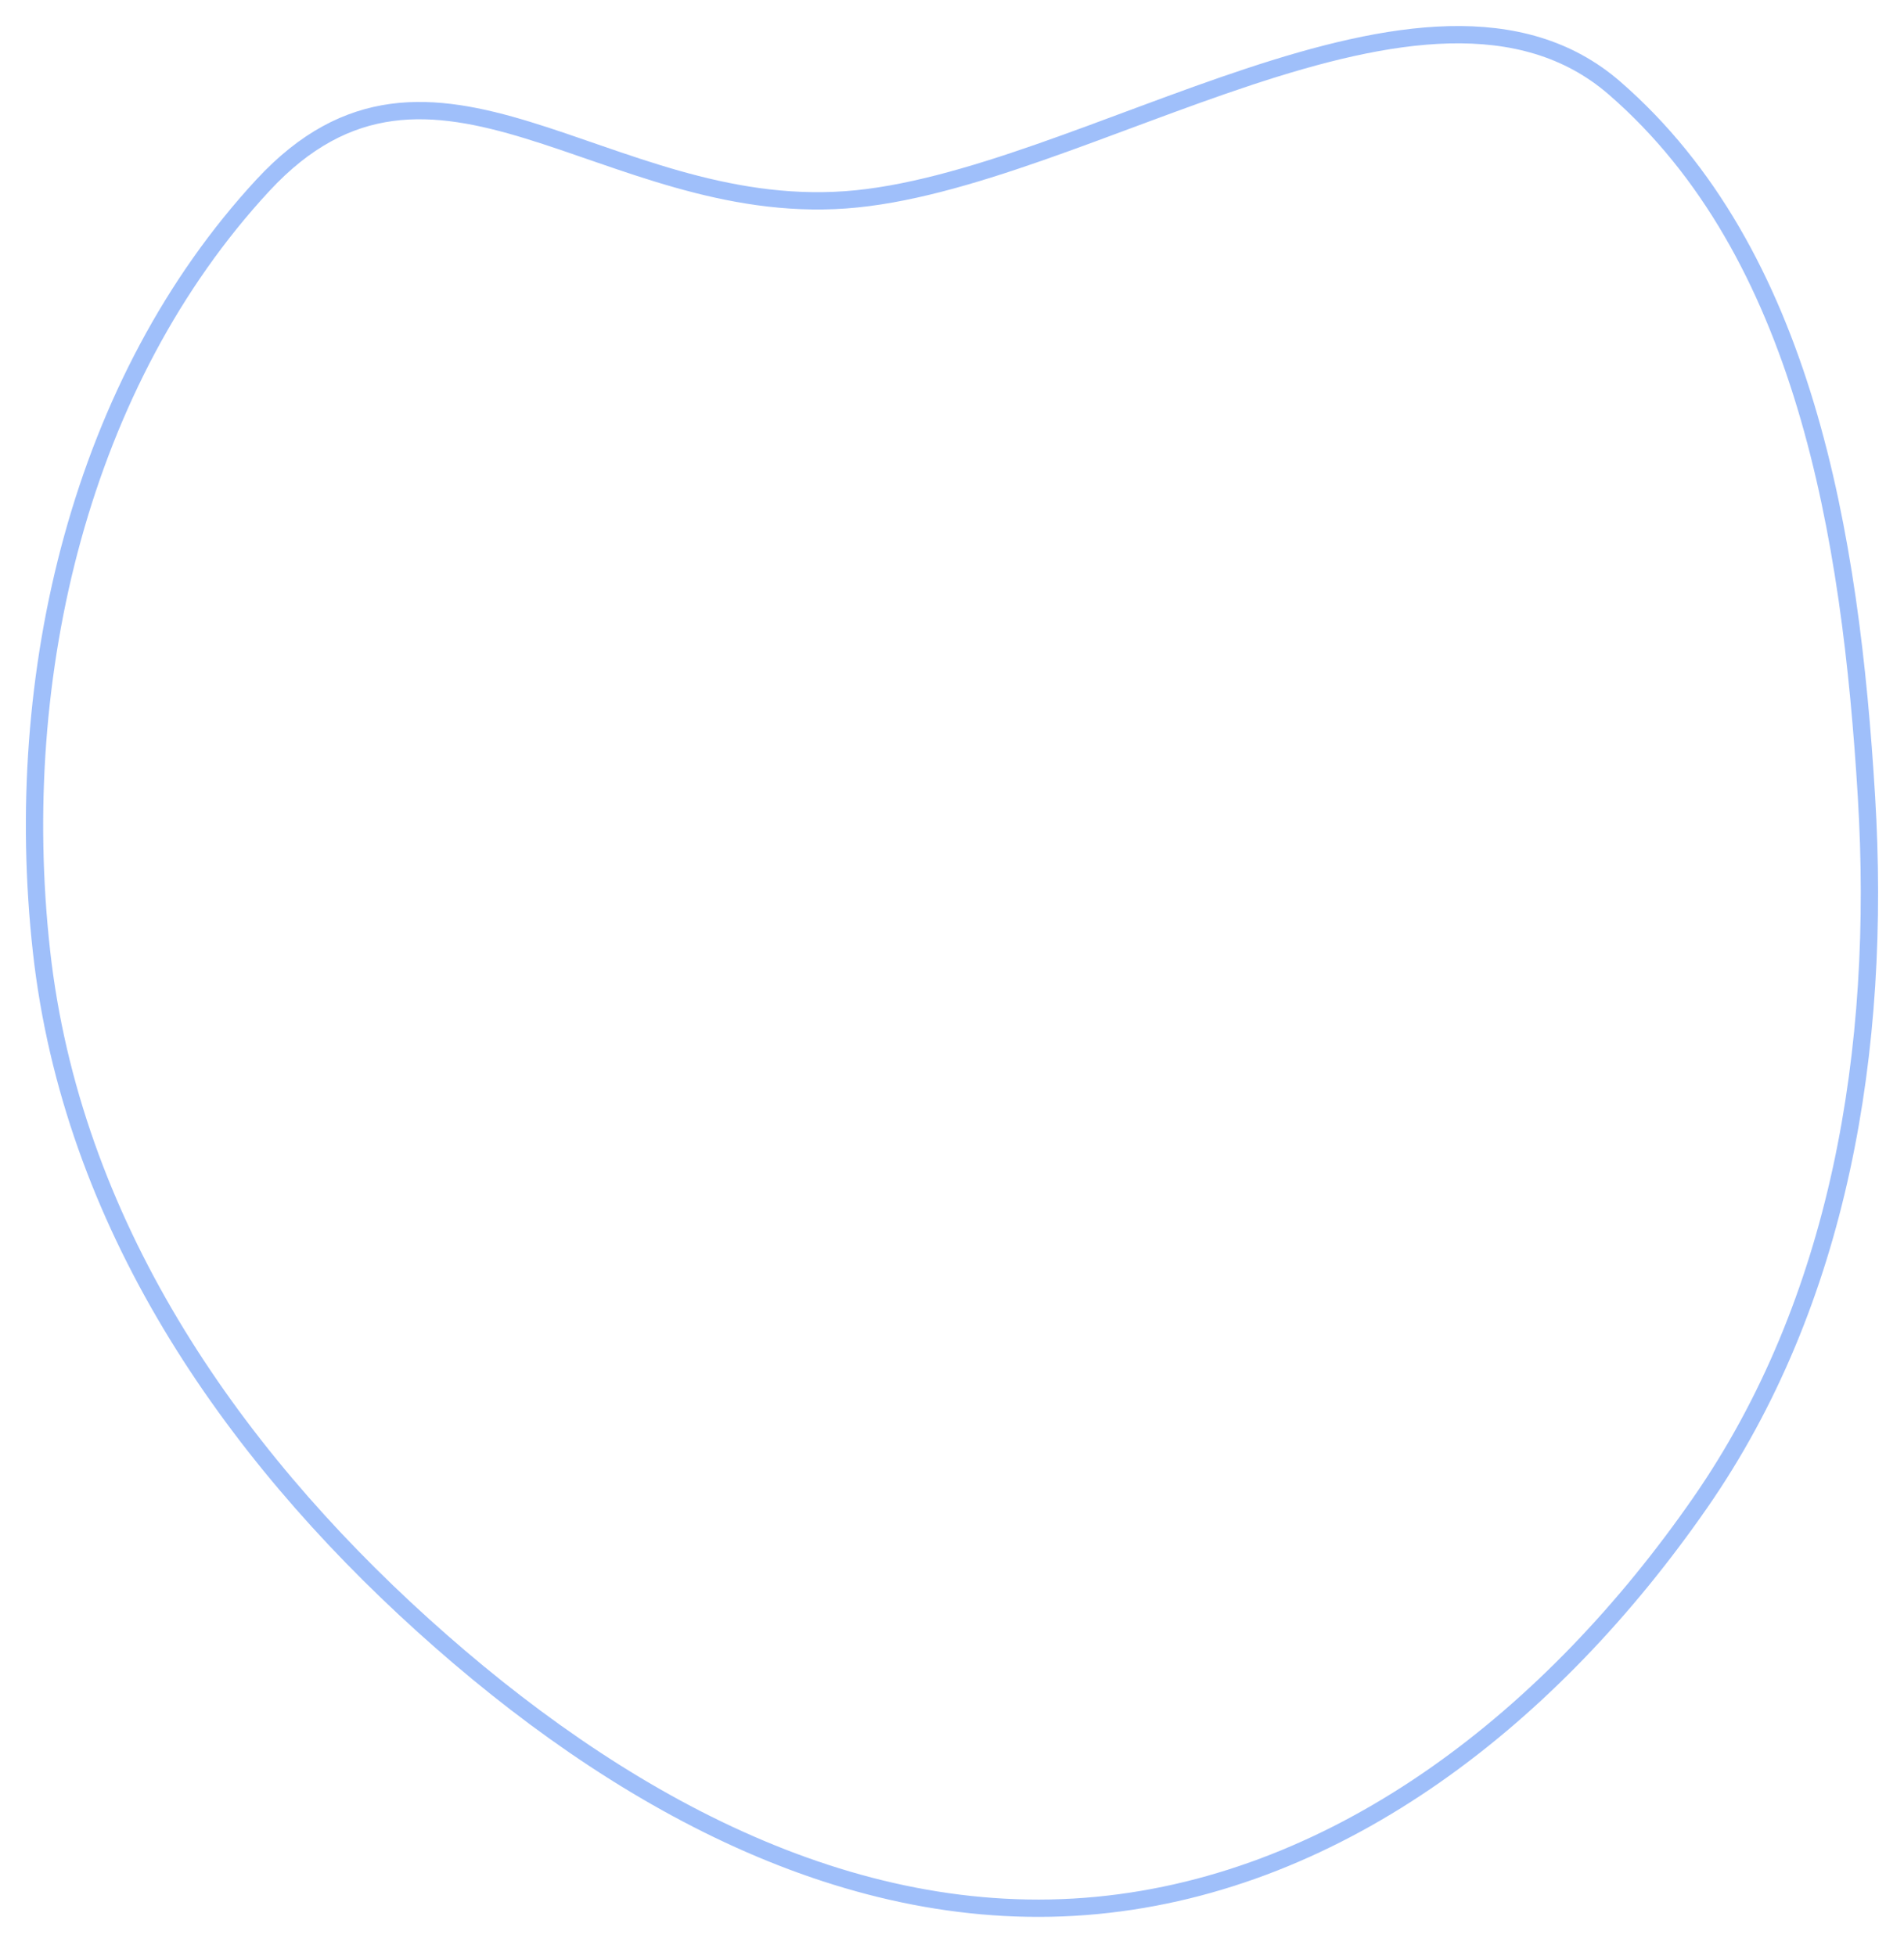 <?xml version="1.0" encoding="UTF-8"?> <svg xmlns="http://www.w3.org/2000/svg" width="110" height="113" viewBox="0 0 110 113" fill="none"> <path fill-rule="evenodd" clip-rule="evenodd" d="M107.831 46.012C108.715 60.635 106.287 75.194 98.222 86.815C89.698 99.096 77.564 108.713 63.368 110.071C49.058 111.441 35.556 103.932 24.431 93.876C13.215 83.737 4.137 70.597 2.398 54.958C0.615 38.915 4.719 22.016 15.184 10.707C25.017 0.079 34.914 12.545 48.849 11.544C62.534 10.56 82.494 -4.277 93.282 5.093C104.243 14.613 106.918 30.904 107.831 46.012Z" stroke="#4180F7" stroke-opacity="0.5"></path> </svg> 